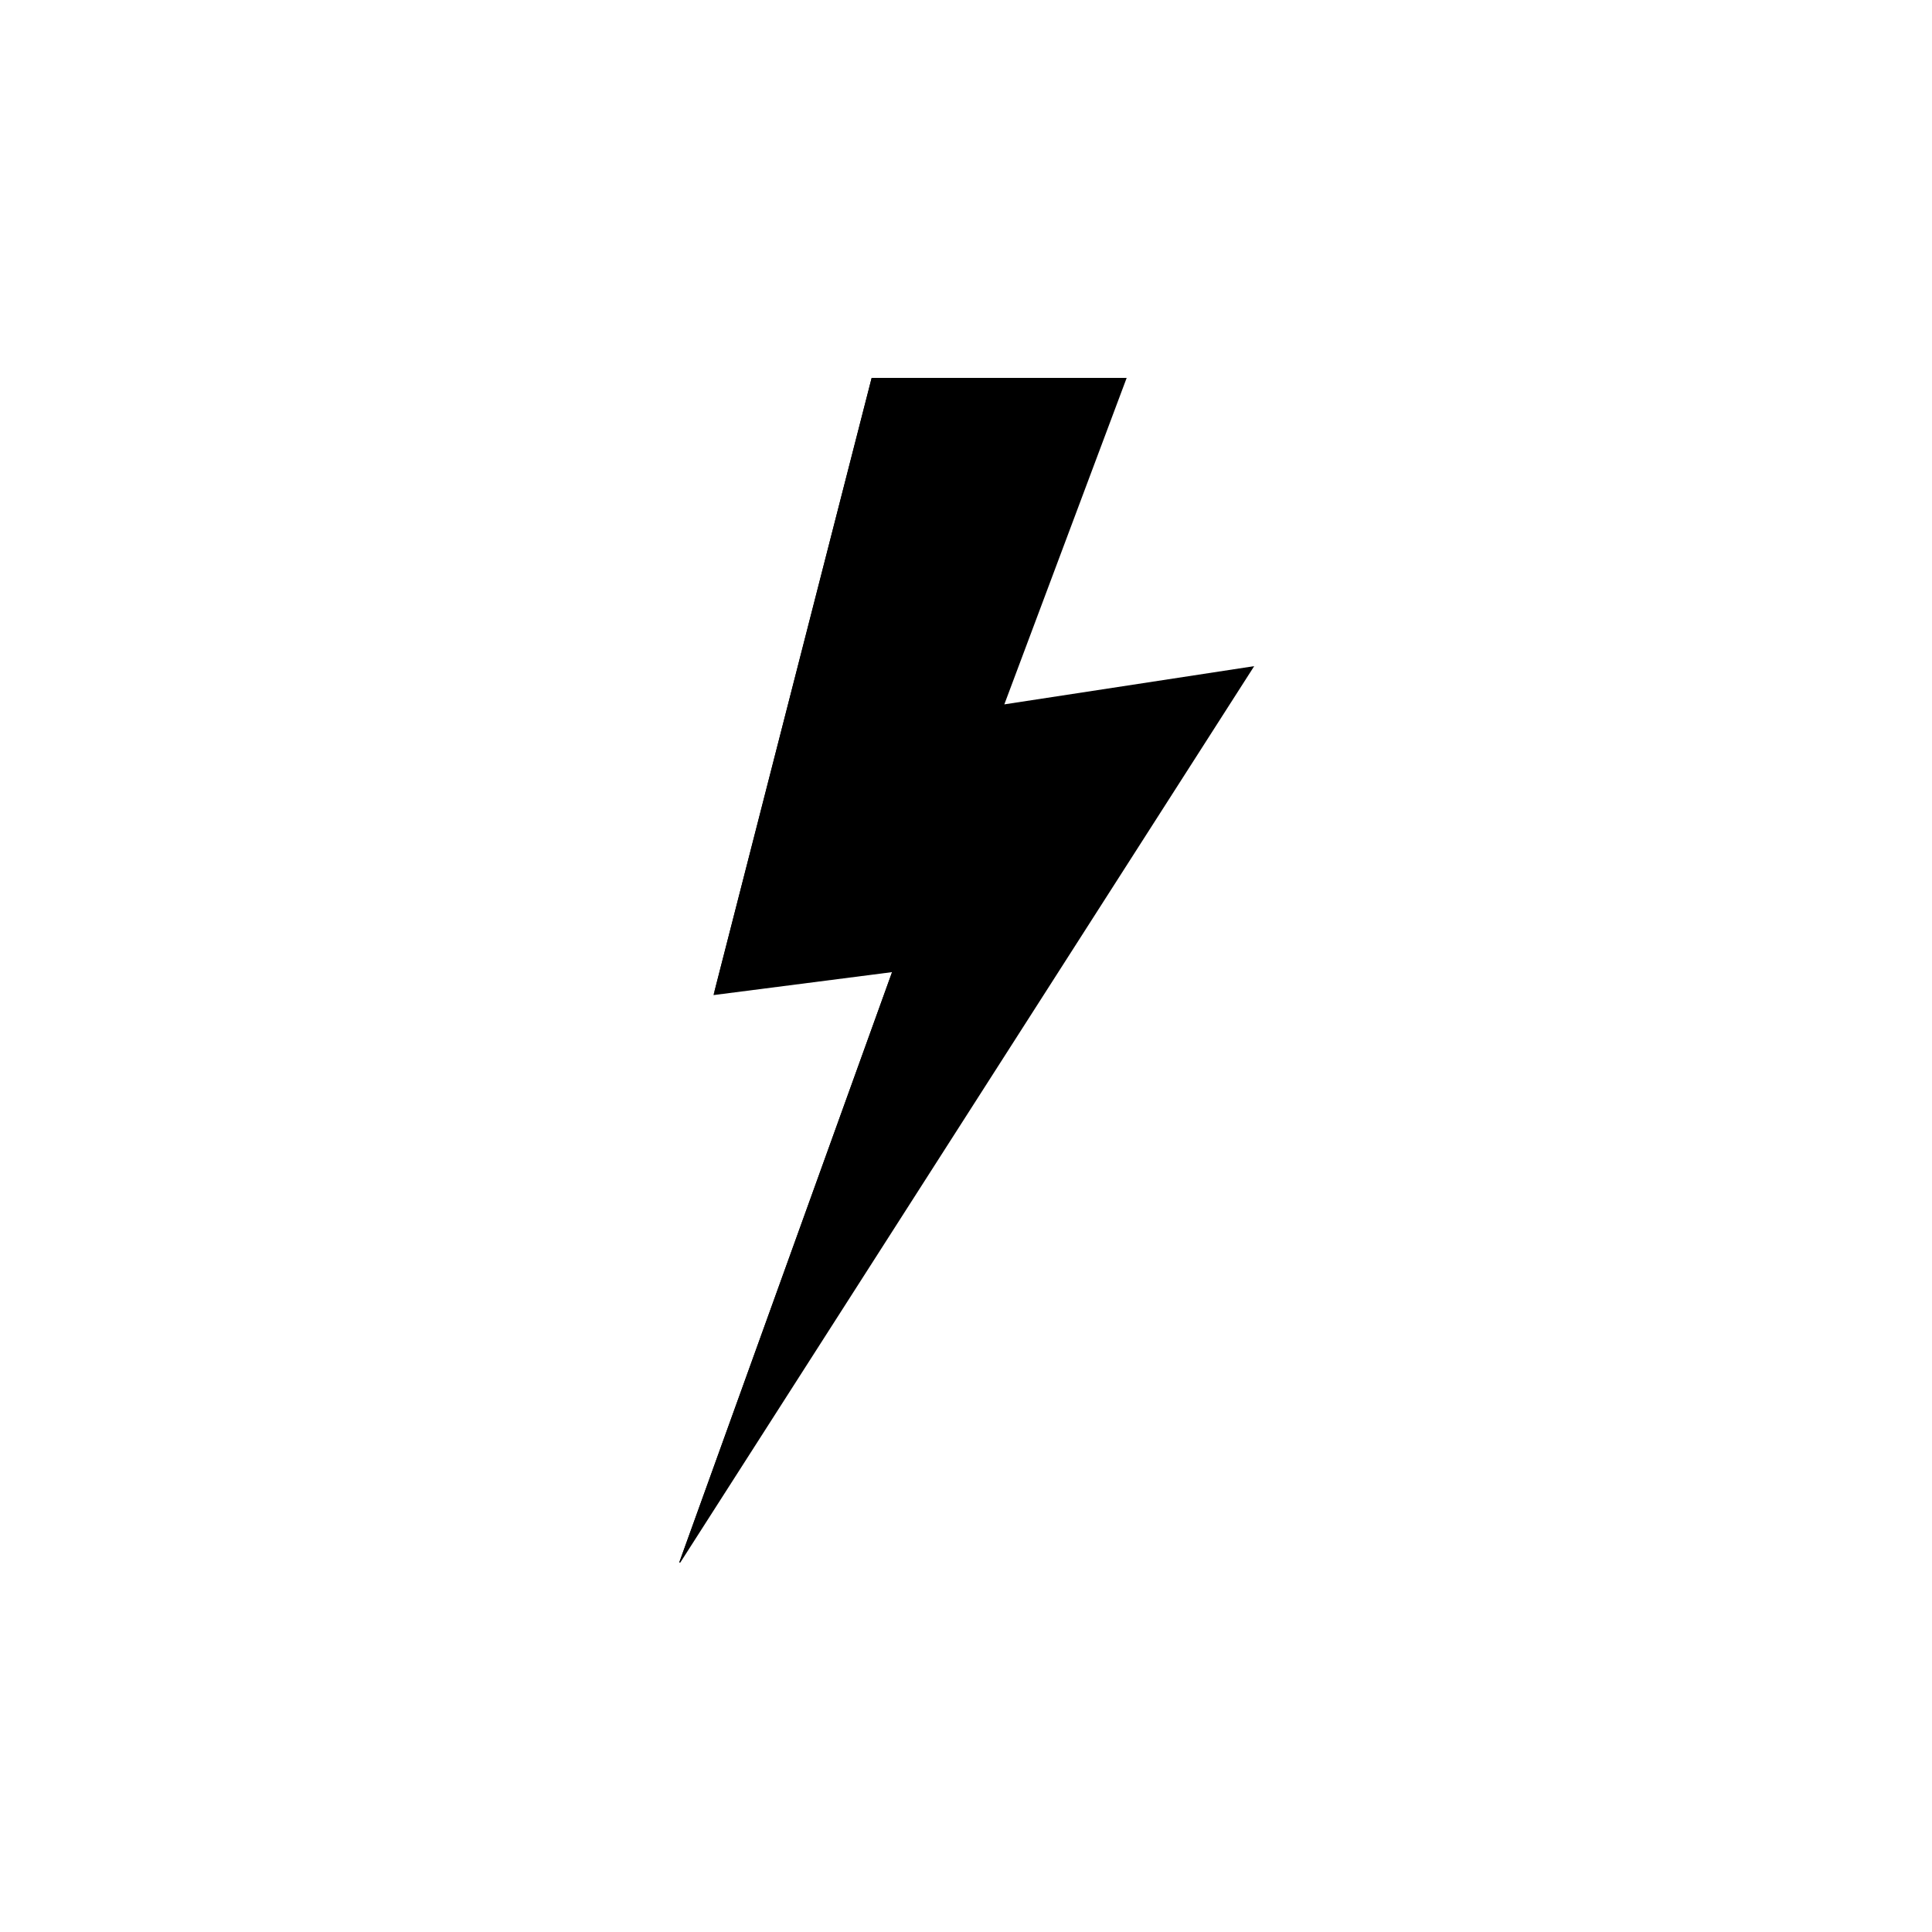 <svg version="1.0" preserveAspectRatio="xMidYMid meet" height="184" viewBox="0 0 138 138" zoomAndPan="magnify" width="184" xmlns:xlink="http://www.w3.org/1999/xlink" xmlns="http://www.w3.org/2000/svg"><defs><clipPath id="36a0e209be"><path clip-rule="nonzero" d="M 48.414 26.113 L 89.664 26.113 L 89.664 111.613 L 48.414 111.613 Z M 48.414 26.113"></path></clipPath><clipPath id="fa6a6ce08d"><path clip-rule="nonzero" d="M 48.414 26.113 L 67 26.113 L 67 111.613 L 48.414 111.613 Z M 48.414 26.113"></path></clipPath></defs><g clip-path="url(#36a0e209be)"><path fill-rule="nonzero" fill-opacity="1" d="M 80.477 26.992 L 71.738 50.312 L 89.586 47.582 L 48.418 111.883 L 63.719 69.438 L 50.965 71.078 L 62.262 26.992 Z M 80.477 26.992" fill="#000000"></path></g><g clip-path="url(#fa6a6ce08d)"><path fill-rule="nonzero" fill-opacity="1" d="M 62.262 26.992 L 65.539 26.992 L 50.965 71.078 Z M 48.418 111.883 L 66.996 69.438 L 63.719 69.438 Z M 48.418 111.883" fill="#000000"></path></g></svg>